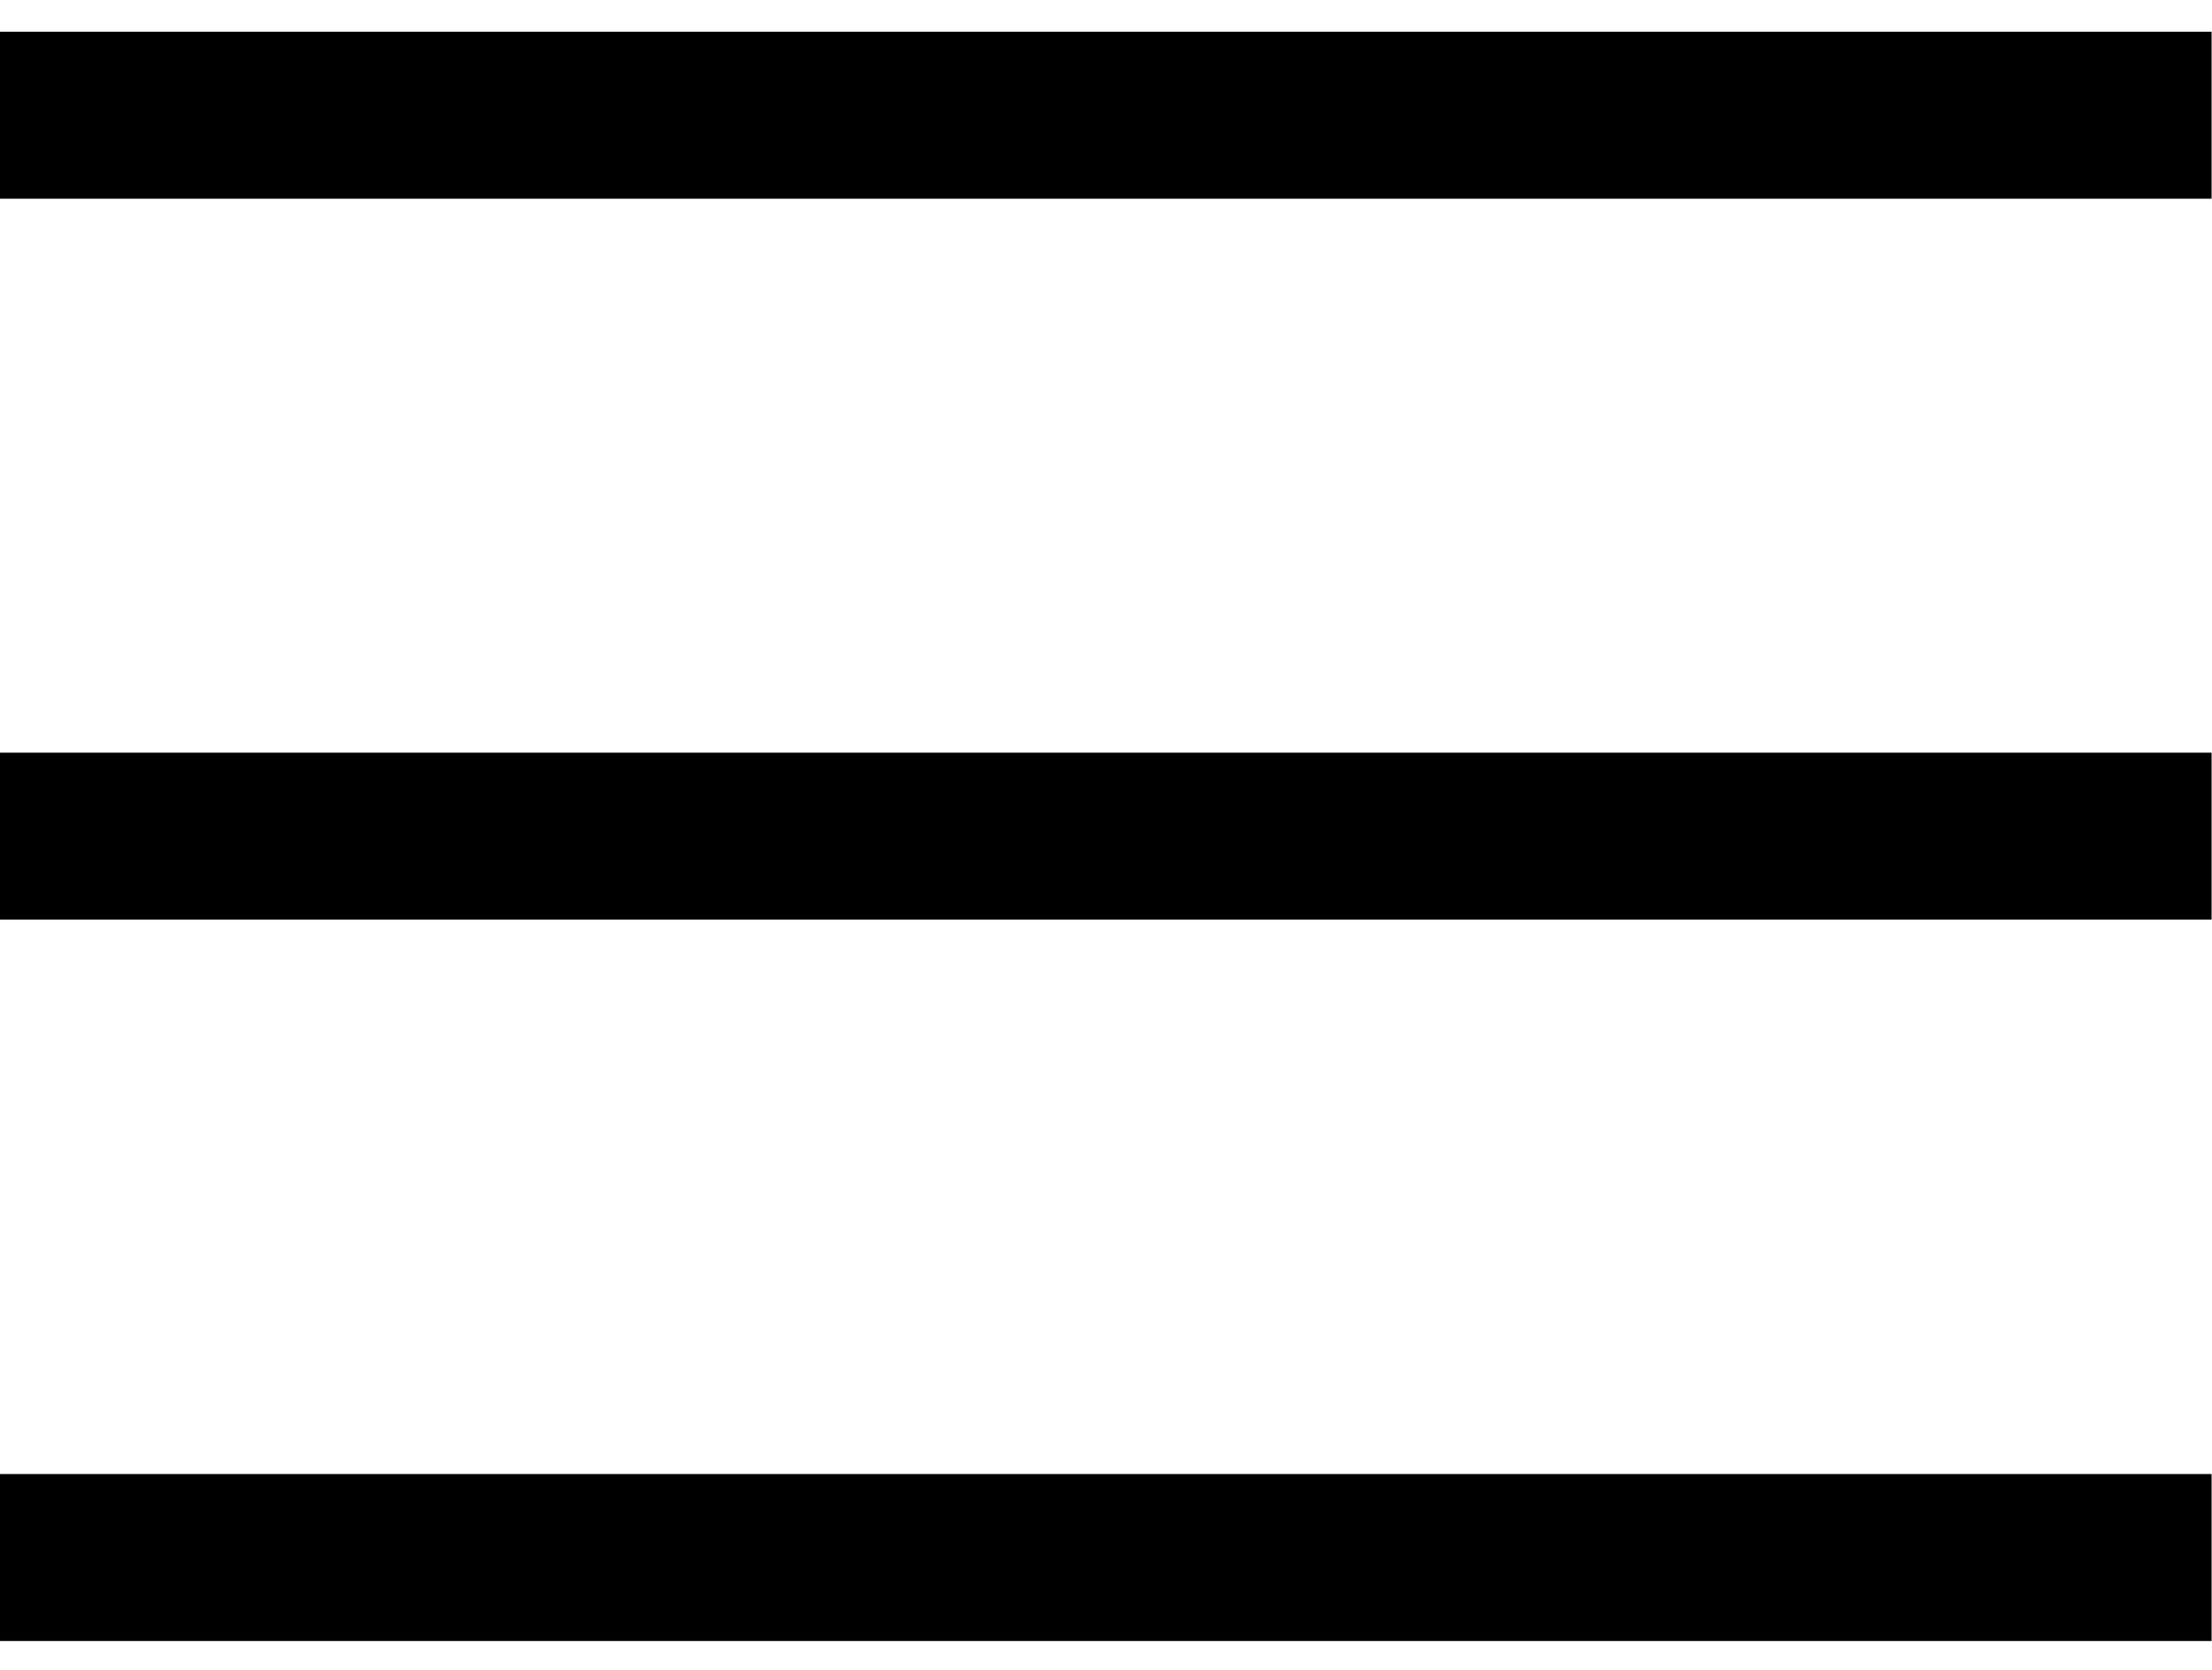 <?xml version="1.0" encoding="utf-8"?>
<!-- Generator: Adobe Illustrator 25.2.3, SVG Export Plug-In . SVG Version: 6.00 Build 0)  -->
<svg version="1.1" id="Layer_1" xmlns="http://www.w3.org/2000/svg" xmlns:xlink="http://www.w3.org/1999/xlink" x="0px" y="0px"
	 viewBox="0 0 530 400" style="enable-background:new 0 0 530 400;" xml:space="preserve">
<g>
	<g>
		<rect x="-0.1" y="7.6" width="530" height="40"/>
	</g>
	<g>
		<rect x="-0.1" y="180.3" width="530" height="40"/>
	</g>
	<g>
		<rect x="-0.1" y="353.1" width="530" height="40"/>
	</g>
</g>
</svg>
